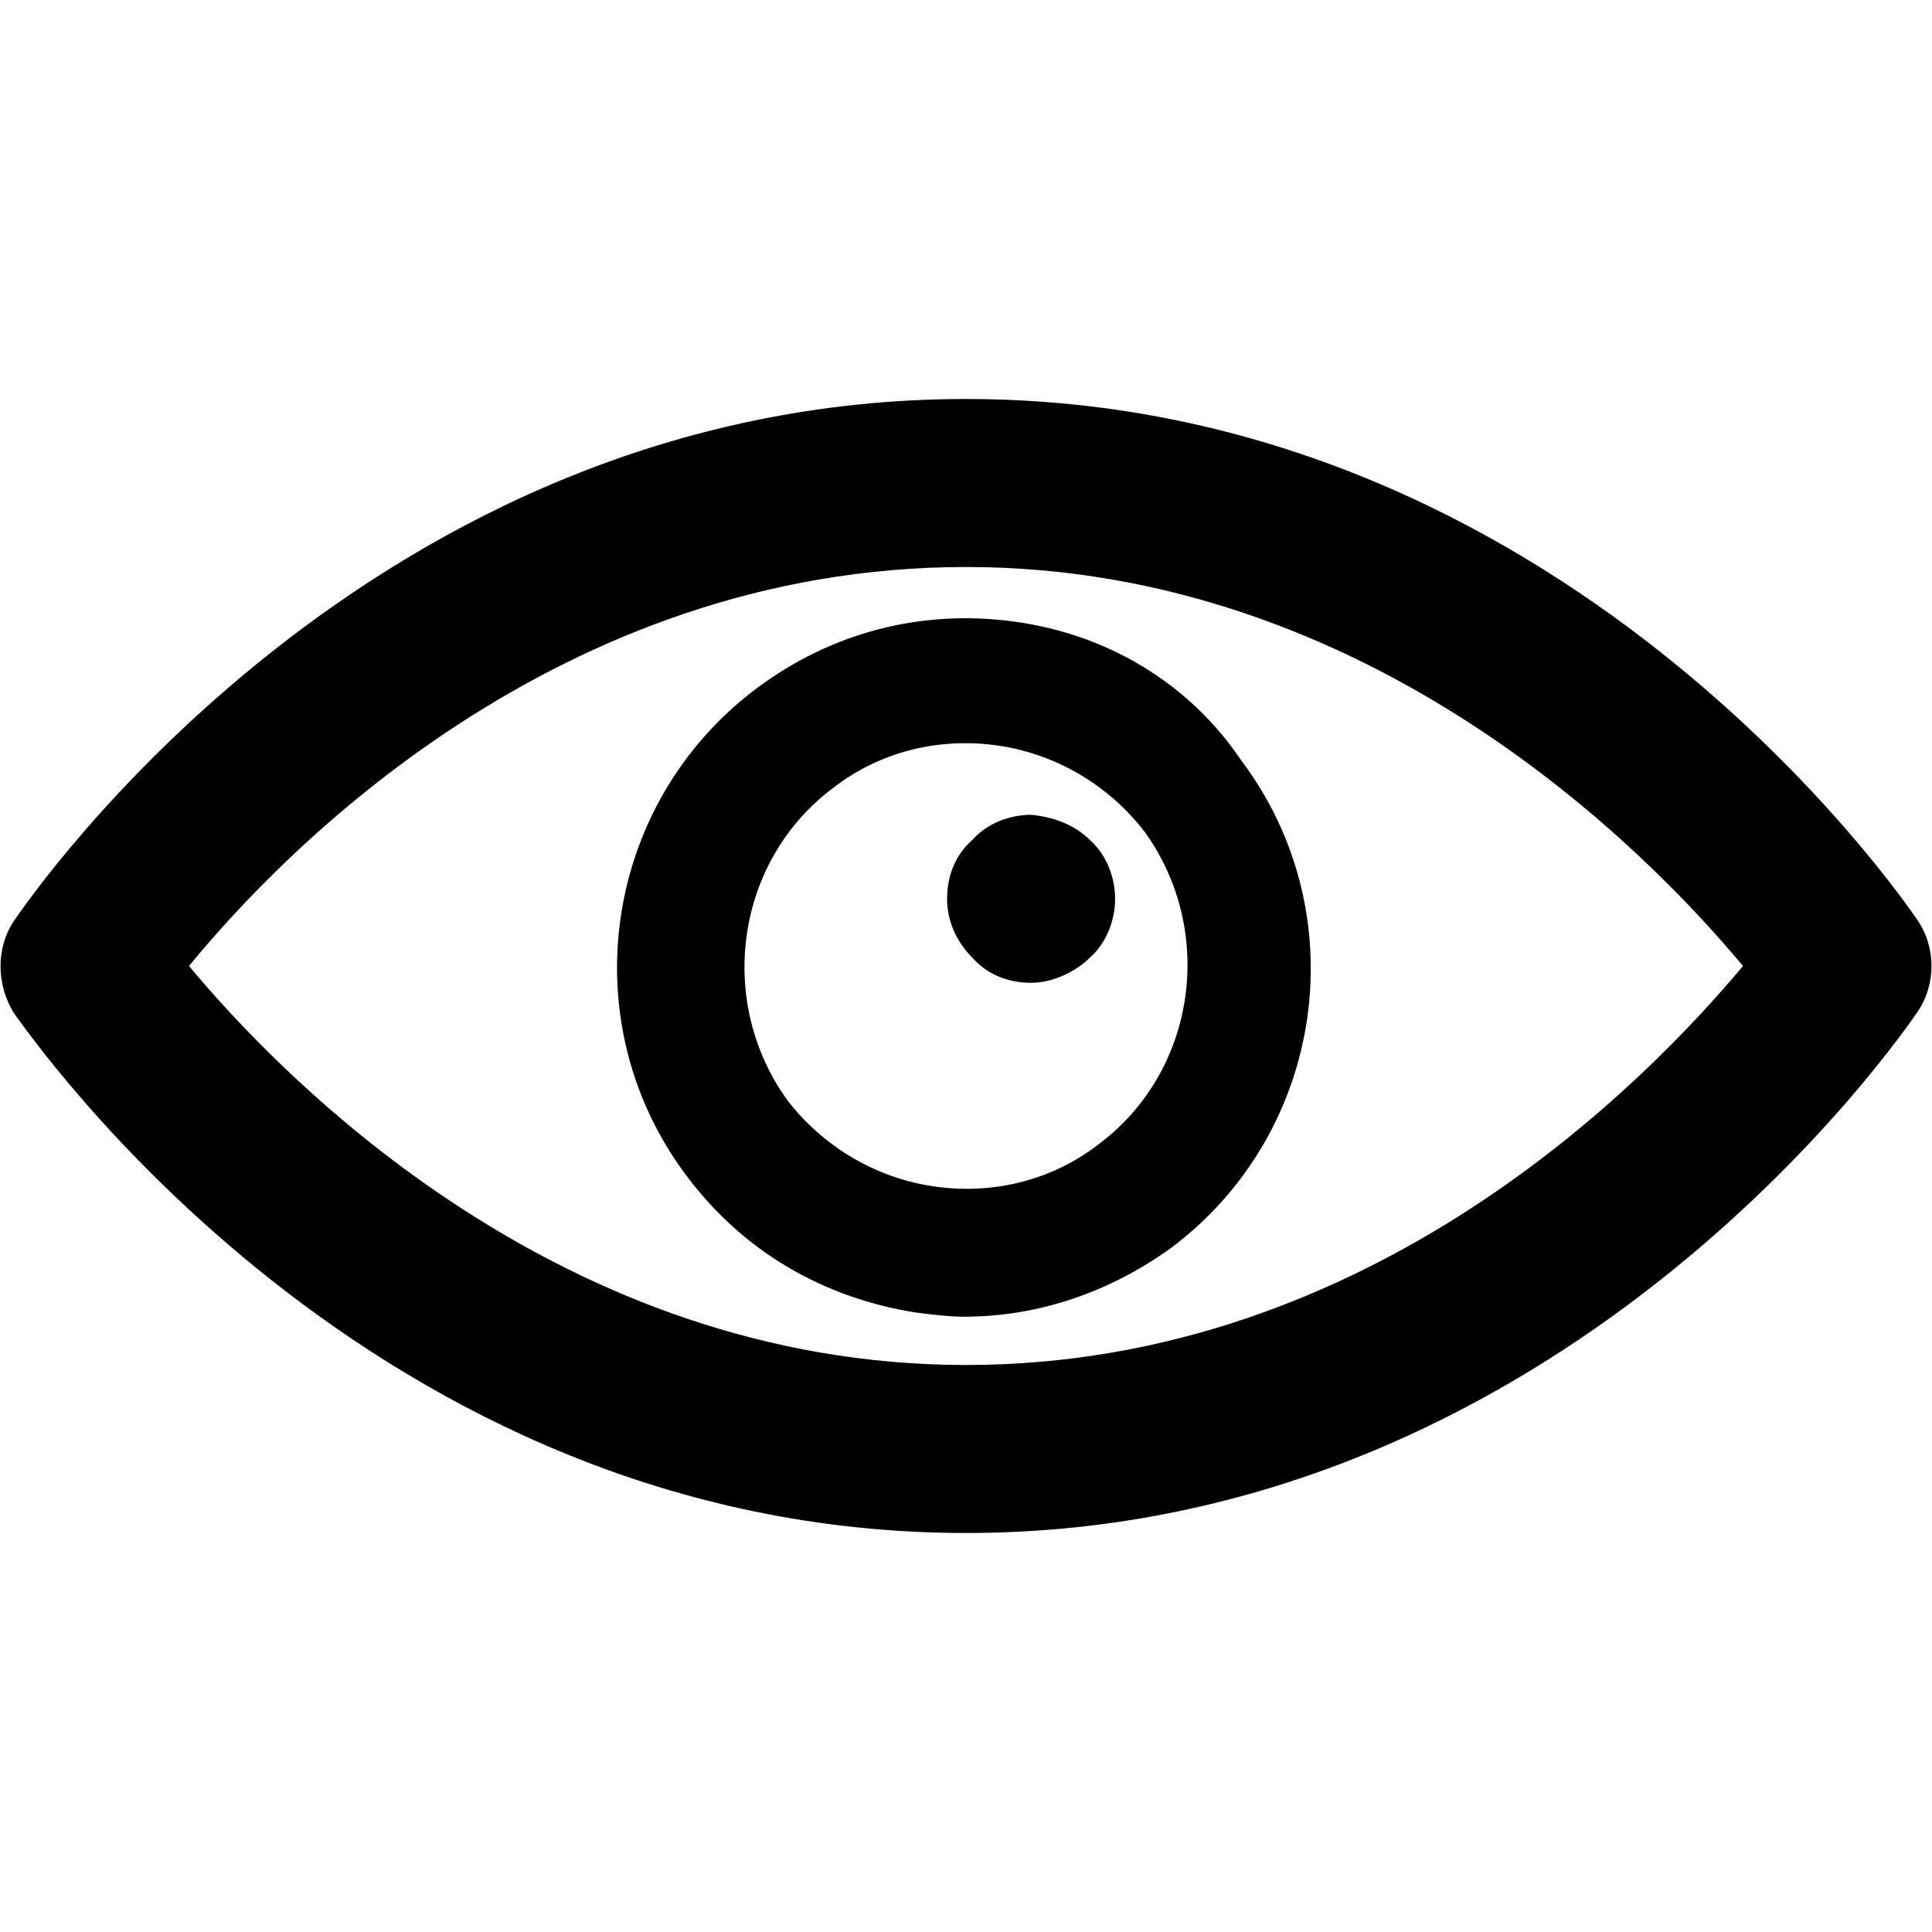 <svg xmlns="http://www.w3.org/2000/svg" viewBox="0 0 92 92"><path d="M91.3 43.8C90.6 42.8 74.4 19 46 19S1.4 42.8.7 43.8c-.9 1.3-.9 3.1 0 4.5C1.4 49.2 17.6 73 46 73s44.6-23.8 45.3-24.8c.9-1.3.9-3.1 0-4.4zM46 65C26.7 65 13.5 51.4 9 46c4.5-5.5 17.6-19 37-19 19.3 0 32.5 13.6 37 19-4.6 5.5-17.7 19-37 19zm2.3-35.4c-4.4-.6-8.7.5-12.3 3.2-7.3 5.5-8.8 15.9-3.3 23.2 2.7 3.6 6.5 5.8 10.9 6.5.8.1 1.6.2 2.3.2 3.6 0 7-1.2 9.9-3.3 7.3-5.5 8.8-15.9 3.3-23.2-2.5-3.7-6.4-6-10.8-6.6zm4 24.9c-2.2 1.7-5 2.4-7.8 2-2.8-.4-5.3-1.9-7-4.1-3.4-4.7-2.5-11.4 2.2-14.9 2.2-1.7 5-2.4 7.8-2 2.8.4 5.3 1.9 7 4.1 3.4 4.7 2.5 11.4-2.2 14.9zM51.9 40c.8.7 1.2 1.8 1.2 2.8 0 1-.4 2.1-1.2 2.8-.7.7-1.8 1.2-2.8 1.2-1.1 0-2.1-.4-2.8-1.2-.8-.8-1.2-1.8-1.2-2.8 0-1.1.4-2.1 1.2-2.8.7-.8 1.8-1.2 2.8-1.2 1.1.1 2.1.5 2.8 1.2z"/></svg>